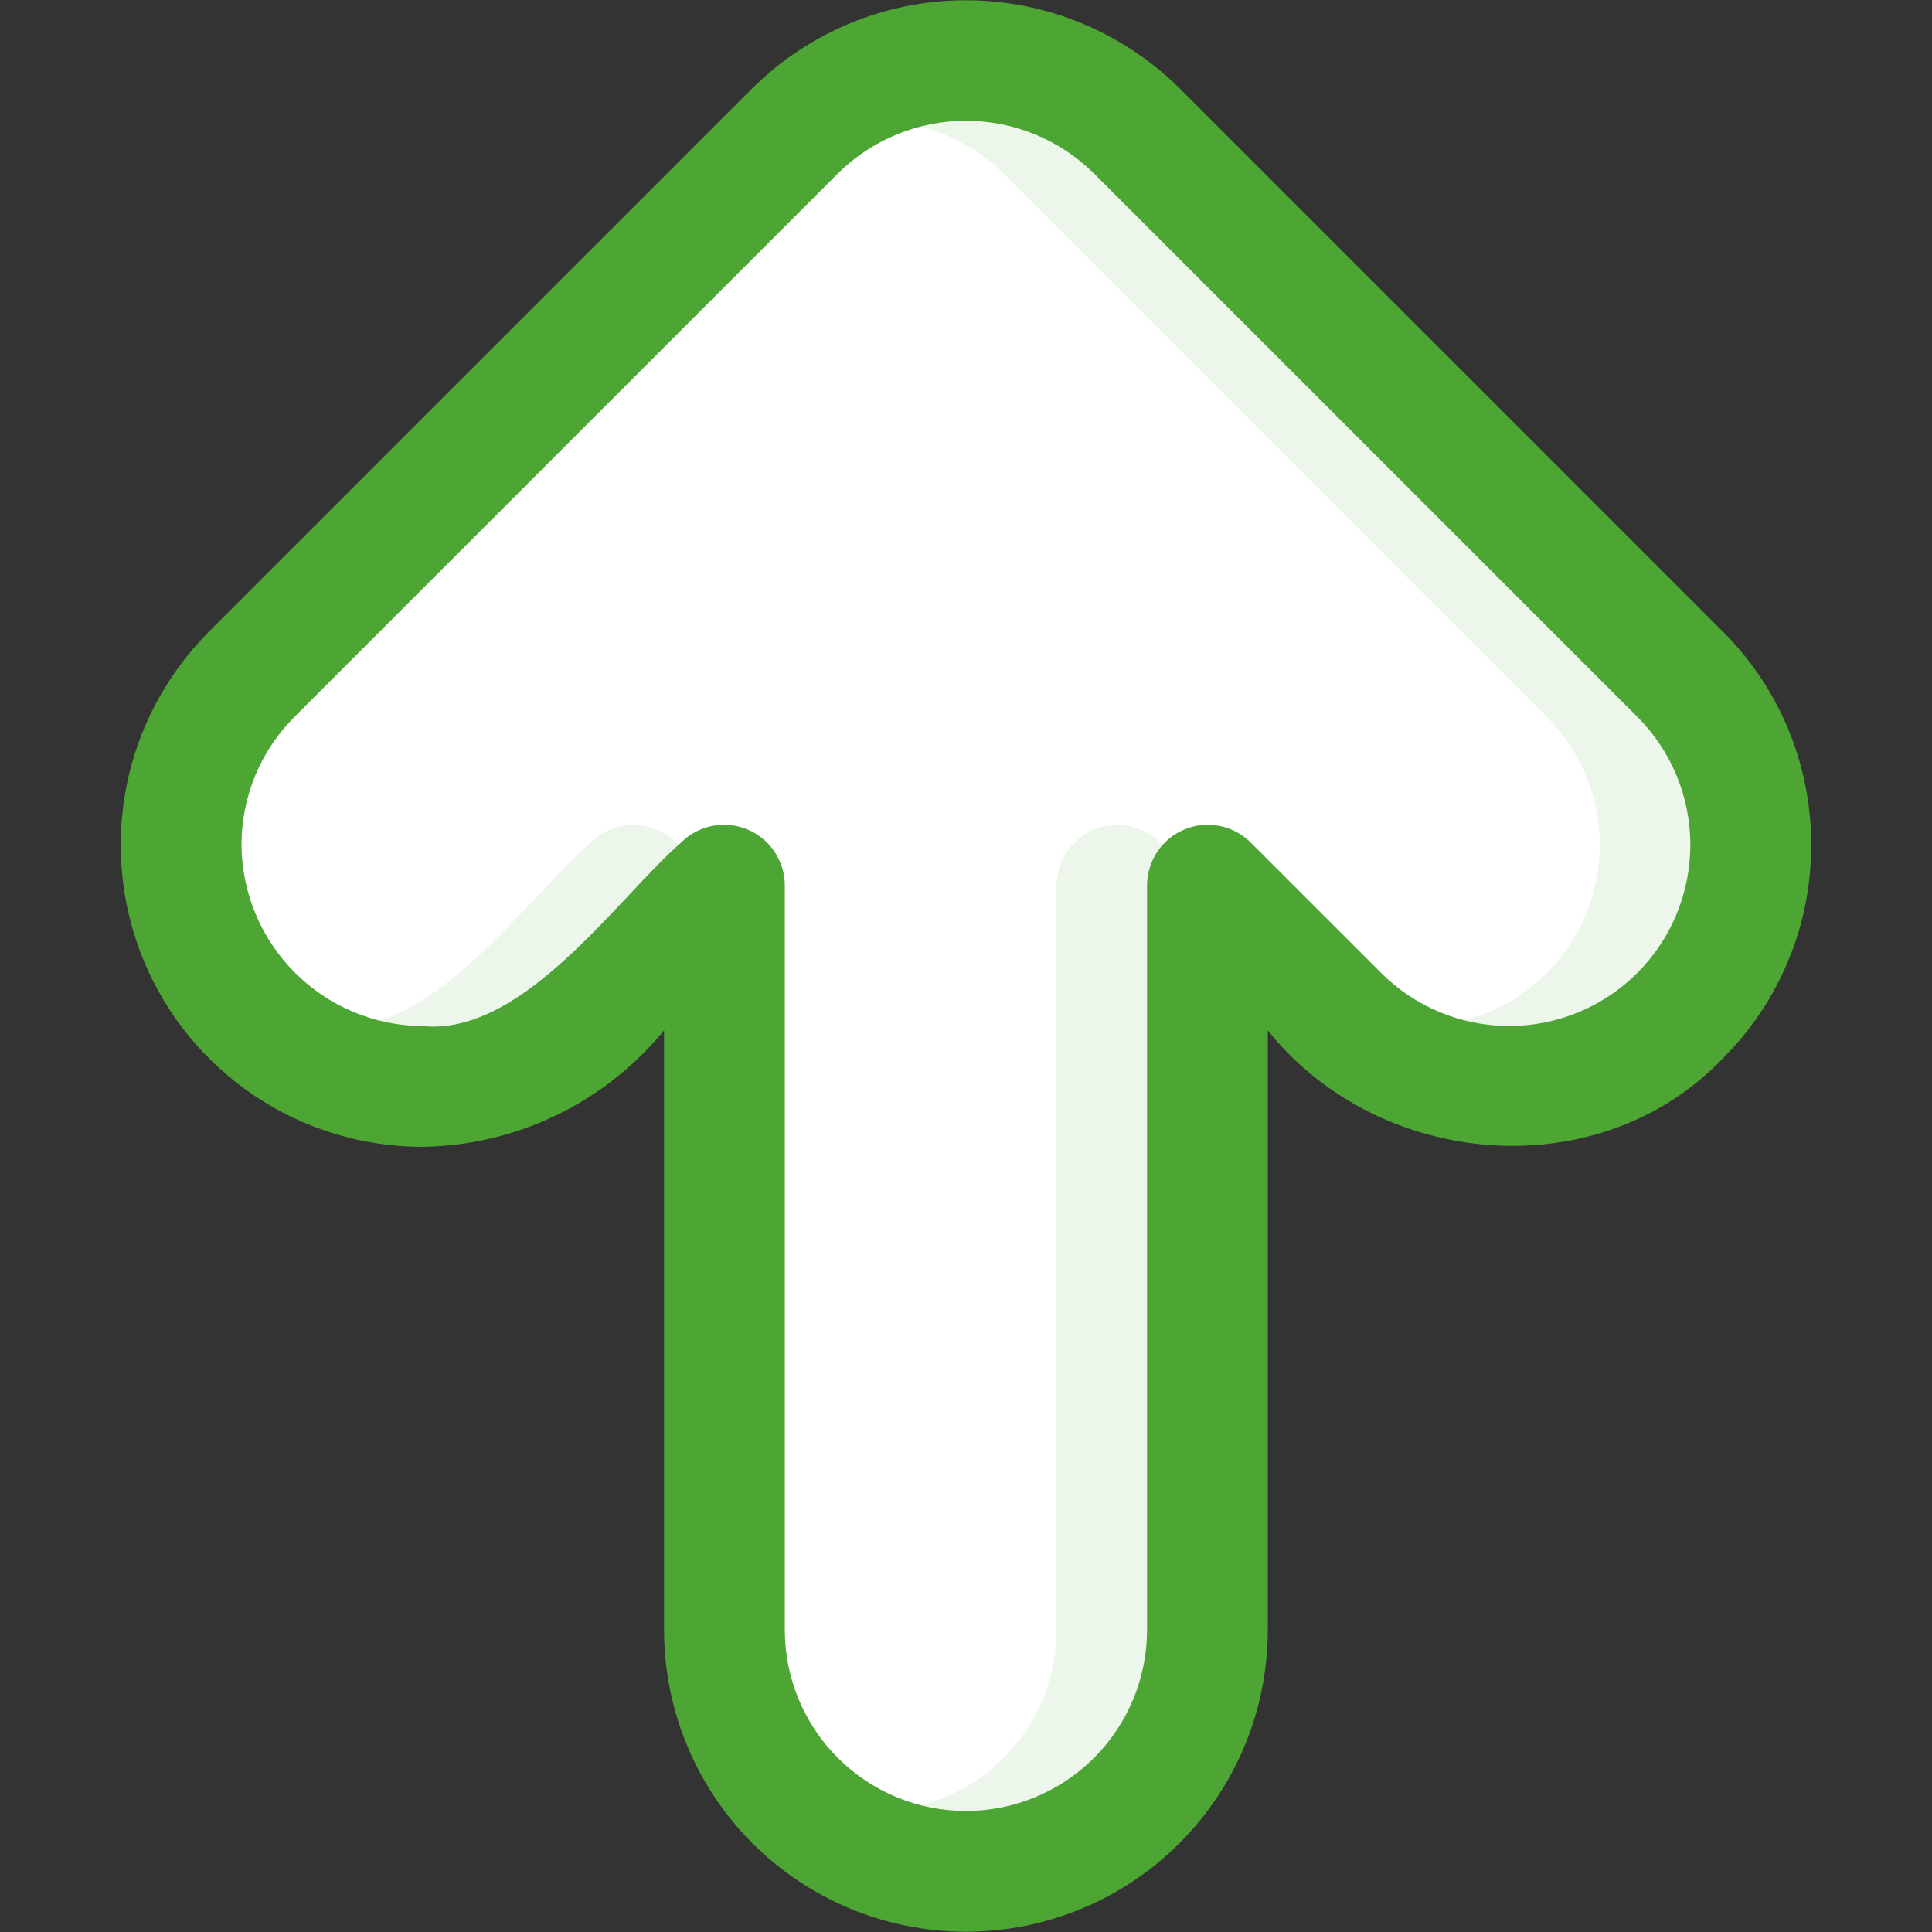 <svg width="42" height="42" viewBox="0 0 42 42" fill="none" xmlns="http://www.w3.org/2000/svg">
<rect x="0" y="0" width="42" height="42" fill="#333333" stroke="none"/>
<path d="M38.062 18.375C38.063 17.686 37.928 17.003 37.664 16.366C37.4 15.728 37.013 15.15 36.525 14.663L24.712 2.85C24.224 2.363 23.646 1.976 23.009 1.712C22.372 1.448 21.689 1.312 21 1.312C20.31 1.312 19.628 1.448 18.991 1.712C18.354 1.976 17.775 2.363 17.288 2.85L5.475 14.663C4.492 15.648 3.939 16.983 3.94 18.374C3.94 19.766 4.493 21.101 5.477 22.085C6.462 23.069 7.796 23.622 9.188 23.623C10.58 23.623 11.915 23.071 12.899 22.087L21 13.987L29.1 22.087C29.834 22.822 30.77 23.322 31.788 23.524C32.806 23.727 33.862 23.623 34.821 23.225C35.781 22.828 36.6 22.155 37.177 21.292C37.754 20.428 38.062 19.413 38.062 18.375Z" fill="white"/>
<path d="M26.25 35.438V13.781C26.25 12.389 25.697 11.053 24.712 10.069C23.728 9.084 22.392 8.531 21 8.531C19.608 8.531 18.272 9.084 17.288 10.069C16.303 11.053 15.75 12.389 15.75 13.781V35.438C15.75 36.83 16.303 38.165 17.288 39.15C18.272 40.134 19.608 40.688 21 40.688C22.392 40.688 23.728 40.134 24.712 39.15C25.697 38.165 26.25 36.83 26.25 35.438Z" fill="white"/>
<path opacity="0.1" d="M12.85 18.303C11.425 19.556 9.404 22.523 7.219 22.306C6.47 22.324 5.733 22.109 5.112 21.689C5.958 22.724 7.166 23.398 8.491 23.575C9.816 23.752 11.158 23.418 12.246 22.641C12.325 22.562 15.094 19.228 15.094 19.228C15.088 18.971 15.008 18.72 14.863 18.507C14.717 18.295 14.513 18.129 14.274 18.031C14.036 17.933 13.775 17.906 13.521 17.954C13.268 18.003 13.035 18.124 12.85 18.303ZM35.484 13.729L24.045 2.29C22.95 1.521 21.605 1.193 20.278 1.37C18.951 1.548 17.74 2.218 16.885 3.248C17.645 2.764 18.546 2.552 19.442 2.648C20.337 2.743 21.174 3.14 21.814 3.773L33.626 15.586C34.316 16.277 34.724 17.199 34.772 18.174C34.82 19.148 34.505 20.106 33.887 20.862C33.27 21.617 32.394 22.117 31.429 22.264C30.464 22.41 29.479 22.194 28.665 21.656L29.098 22.089C29.962 22.951 31.097 23.485 32.311 23.601C33.525 23.717 34.742 23.408 35.753 22.726C36.856 21.471 37.442 19.844 37.392 18.174C37.342 16.504 36.66 14.915 35.484 13.729ZM22.969 19.228V35.431C22.969 36.135 22.781 36.825 22.423 37.431C22.066 38.038 21.553 38.537 20.937 38.877C20.321 39.218 19.625 39.387 18.922 39.367C18.219 39.347 17.534 39.139 16.938 38.765C17.774 39.766 18.949 40.425 20.24 40.614C21.531 40.802 22.846 40.509 23.934 39.788C25.002 38.589 25.593 37.038 25.594 35.431L26.25 19.346L25.207 18.303C25.022 18.124 24.789 18.003 24.536 17.955C24.283 17.906 24.022 17.933 23.784 18.031C23.547 18.13 23.343 18.295 23.198 18.508C23.053 18.721 22.973 18.971 22.969 19.228Z" fill="#4DA533"/>
<path d="M39.373 18.369C39.376 17.506 39.207 16.652 38.877 15.856C38.547 15.059 38.062 14.336 37.451 13.728L25.639 1.916C24.404 0.693 22.736 0.006 20.998 0.006C19.26 0.006 17.593 0.693 16.358 1.916L4.546 13.728C3.628 14.646 3.003 15.816 2.75 17.088C2.497 18.361 2.627 19.681 3.123 20.88C3.62 22.079 4.461 23.104 5.54 23.825C6.619 24.546 7.888 24.931 9.186 24.931C10.193 24.917 11.184 24.683 12.091 24.246C12.998 23.809 13.798 23.178 14.436 22.399V35.431C14.436 37.172 15.127 38.841 16.358 40.072C17.589 41.302 19.258 41.994 20.998 41.994C22.739 41.994 24.408 41.302 25.639 40.072C26.869 38.841 27.561 37.172 27.561 35.431V22.399C29.958 25.405 34.747 25.84 37.452 23.009C38.063 22.401 38.547 21.678 38.877 20.881C39.207 20.085 39.376 19.231 39.373 18.369ZM5.25 18.369C5.249 17.852 5.351 17.34 5.548 16.862C5.746 16.384 6.036 15.95 6.402 15.584L18.214 3.772C18.955 3.038 19.956 2.626 20.998 2.626C22.041 2.626 23.042 3.038 23.782 3.772L35.595 15.584C36.333 16.323 36.747 17.324 36.747 18.368C36.746 19.412 36.332 20.413 35.594 21.151C34.855 21.889 33.855 22.304 32.811 22.304C31.767 22.305 30.766 21.89 30.027 21.153L27.176 18.303C26.991 18.123 26.758 18.002 26.505 17.953C26.251 17.905 25.989 17.932 25.751 18.031C25.513 18.129 25.309 18.295 25.164 18.509C25.019 18.722 24.94 18.973 24.936 19.231V35.431C24.936 36.475 24.521 37.477 23.783 38.215C23.044 38.954 22.043 39.369 20.998 39.369C19.954 39.369 18.953 38.954 18.214 38.215C17.476 37.477 17.061 36.475 17.061 35.431V19.231C17.057 18.973 16.978 18.722 16.833 18.509C16.688 18.295 16.484 18.129 16.246 18.031C16.007 17.932 15.745 17.905 15.492 17.953C15.239 18.002 15.005 18.123 14.82 18.303C13.394 19.556 11.375 22.522 9.186 22.306C8.144 22.299 7.147 21.881 6.411 21.144C5.674 20.407 5.258 19.41 5.25 18.369Z" fill="#4DA533"/>
</svg>
